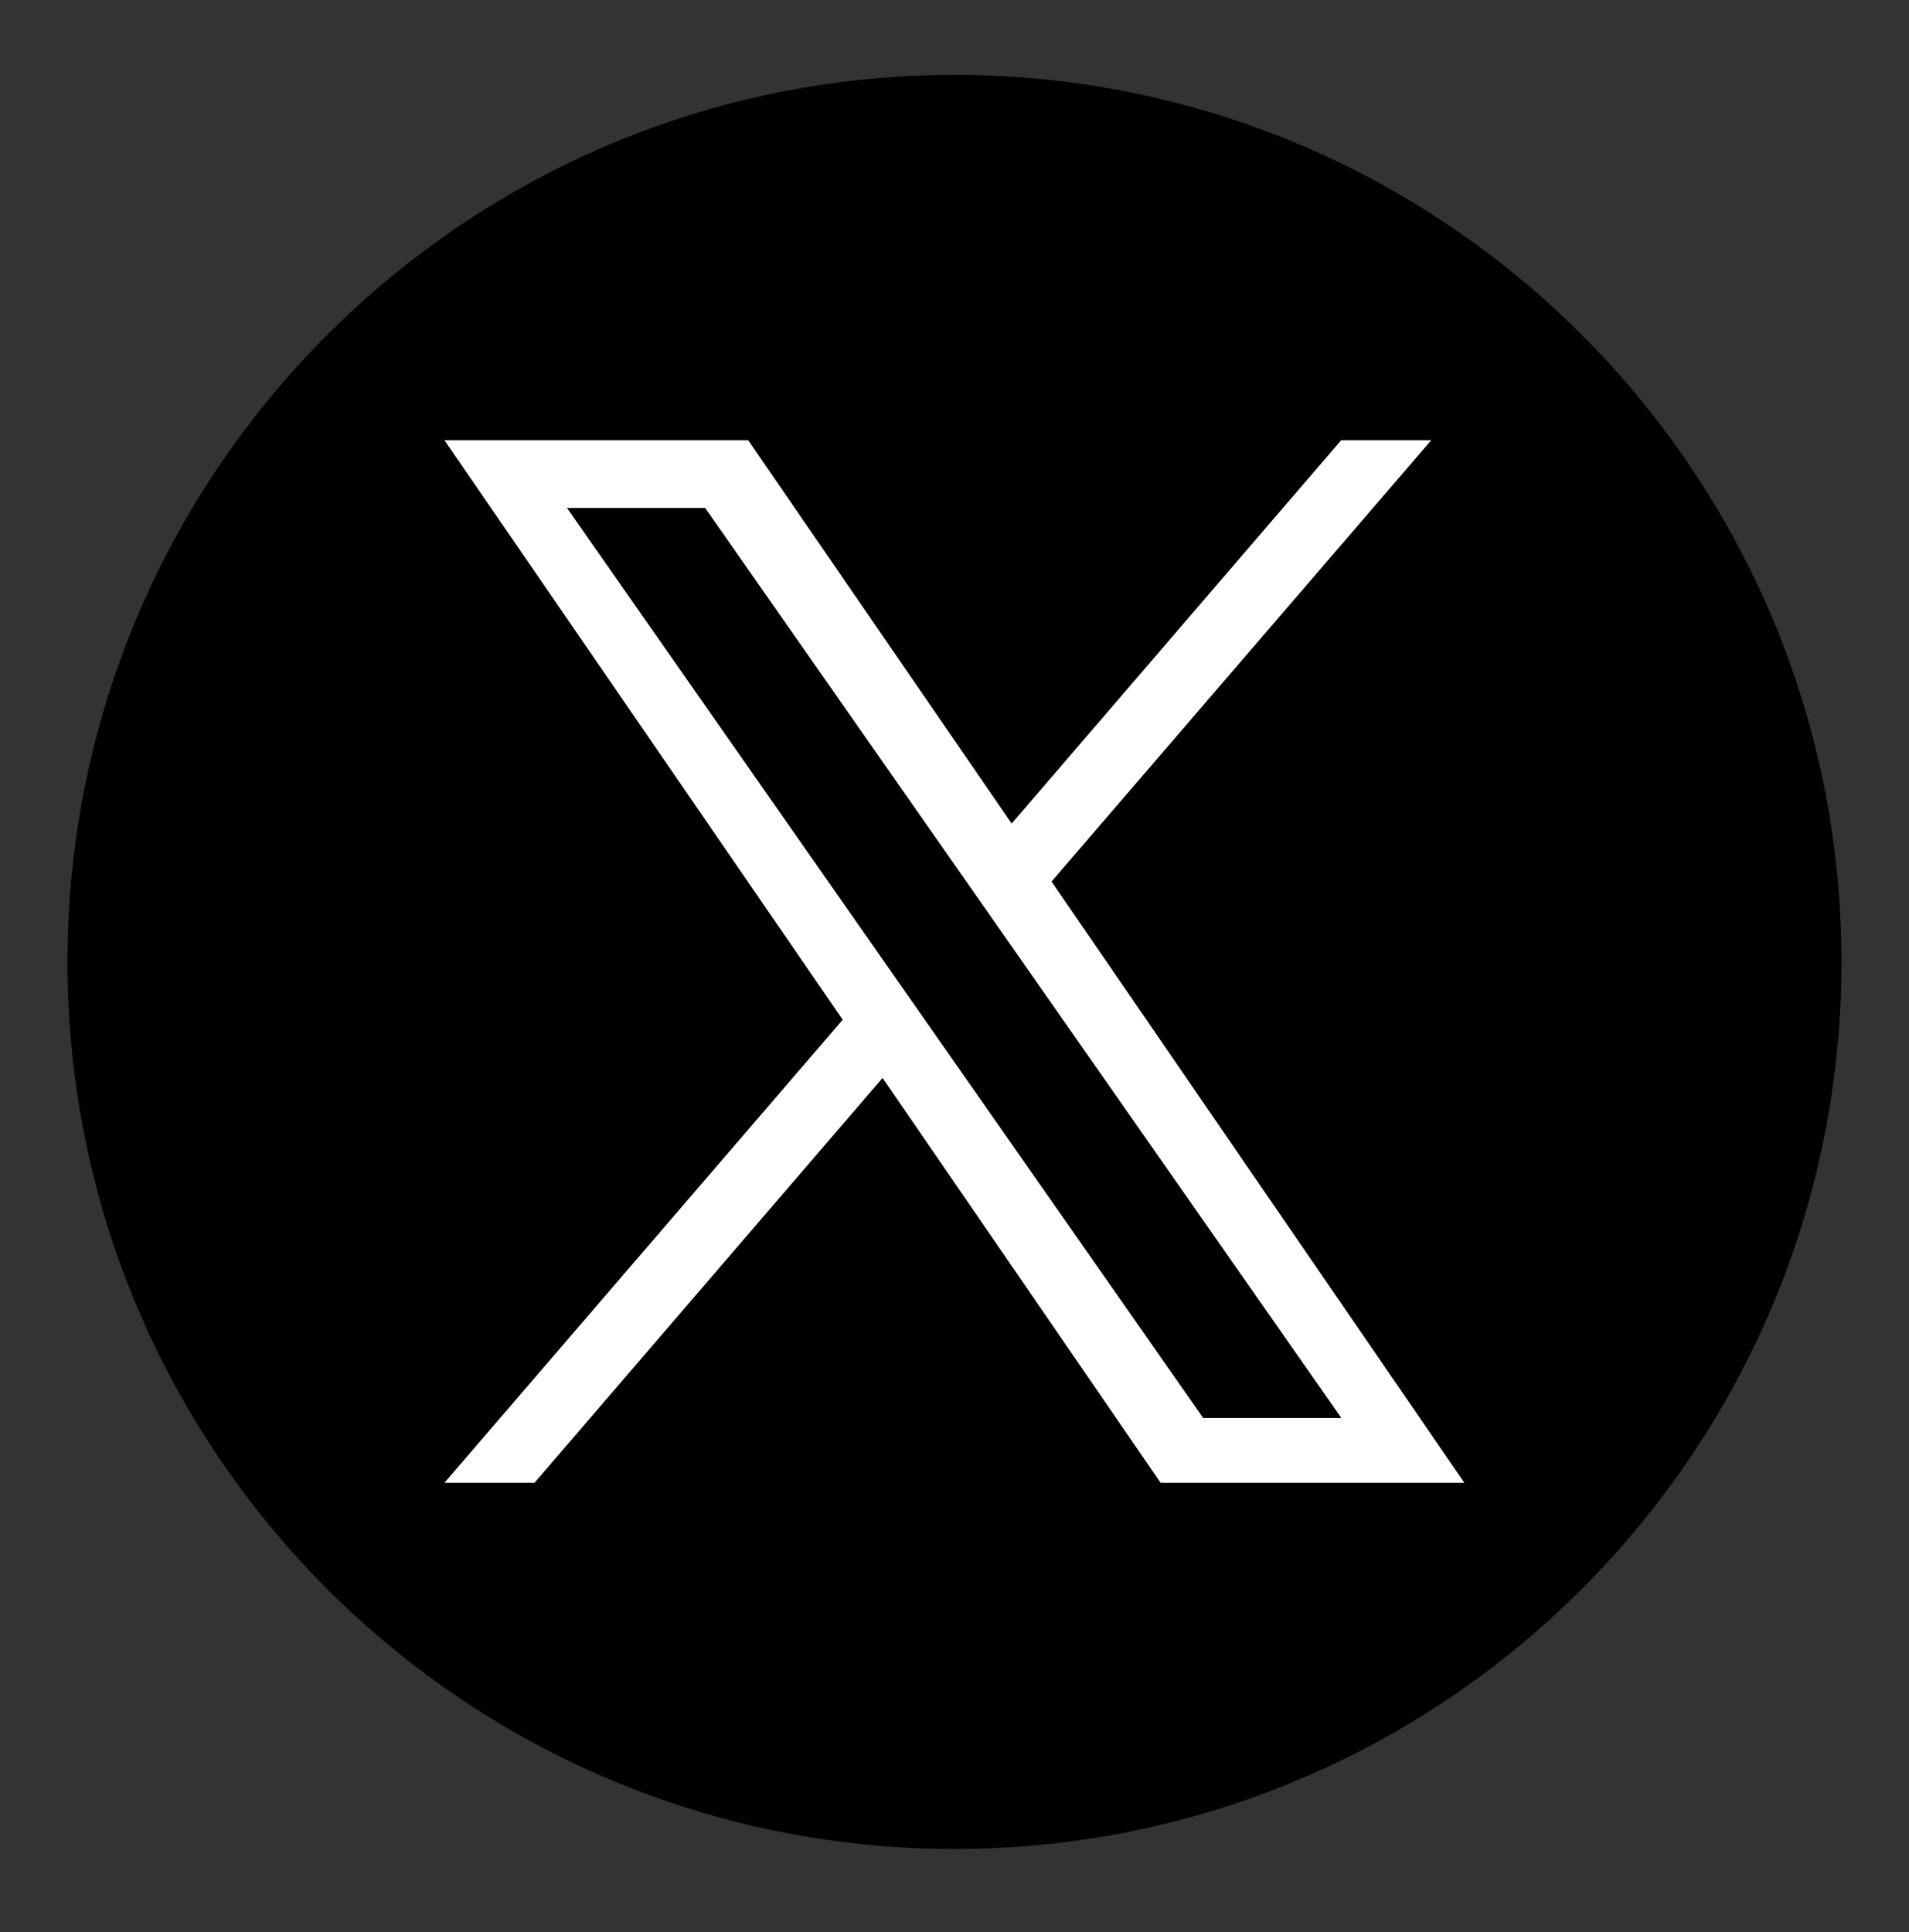 <?xml version="1.0" encoding="utf-8"?>
<!-- Generator: Adobe Illustrator 24.3.0, SVG Export Plug-In . SVG Version: 6.00 Build 0)  -->
<svg version="1.1" id="Layer_1" xmlns="http://www.w3.org/2000/svg" xmlns:xlink="http://www.w3.org/1999/xlink" x="0px" y="0px"
	 viewBox="0 0 905 916" style="enable-background:new 0 0 905 916;" xml:space="preserve">
<rect x="0" y="0" width="905" height="916" fill="#333333" stroke="none"/>
<style type="text/css">
	.st0{fill:#1877F2;}
	.st1{fill:#FFFFFF;}
	.st2{fill:#E6E7E8;}
	.st3{fill:#231F20;}
	.st4{fill:#007AB9;}
	.st5{fill:#F1F2F2;}
	.st6{fill-rule:evenodd;clip-rule:evenodd;fill:#67D449;}
</style>
<g>
	<path class="st0" d="M-1667.8-276.5c0,110.1-80.6,201.3-186,217.8v-154.1h51.4l9.8-63.7h-61.2v-41.4c0-17.4,8.5-34.4,35.9-34.4
		h27.8v-54.3c0,0-25.2-4.3-49.4-4.3c-50.4,0-83.3,30.5-83.3,85.8v48.6h-56v63.7h56v154.1c-105.4-16.5-186-107.8-186-217.8
		c0-121.8,98.7-220.5,220.5-220.5C-1766.5-497-1667.8-398.3-1667.8-276.5z"/>
	<path class="st1" d="M-1802.4-212.8l9.8-63.7h-61.2v-41.4c0-17.4,8.5-34.4,35.9-34.4h27.8v-54.3c0,0-25.2-4.3-49.4-4.3
		c-50.4,0-83.3,30.5-83.3,85.8v48.6h-56v63.7h56v154.1c11.2,1.8,22.7,2.7,34.5,2.7s23.2-0.9,34.5-2.7v-154.1H-1802.4z"/>
</g>
<g>
	<path class="st0" d="M-2098.5-622c0,136.8-100.2,250.1-231.2,270.7v-191.5h63.8l12.1-79.2h-76v-51.4c0-21.7,10.6-42.8,44.7-42.8
		h34.5v-67.4c0,0-31.4-5.4-61.3-5.4c-62.6,0-103.5,37.9-103.5,106.6v60.4h-69.6v79.2h69.6v191.5c-131-20.6-231.2-133.9-231.2-270.7
		c0-151.3,122.7-274,274-274S-2098.5-773.3-2098.5-622z"/>
	<path class="st1" d="M-2265.8-542.8l12.1-79.2h-76v-51.4c0-21.7,10.6-42.8,44.7-42.8h34.6v-67.4c0,0-31.4-5.4-61.3-5.4
		c-62.6,0-103.5,37.9-103.5,106.6v60.4h-69.6v79.2h69.6v191.5c14,2.2,28.2,3.3,42.8,3.3s28.9-1.1,42.8-3.3v-191.5H-2265.8z"/>
</g>
<g>
	<circle class="st2" cx="-1406.3" cy="-275.4" r="221.6"/>
	<g>
		<path class="st3" d="M-1454.8-169.4c14.7,0,29.5-5.6,40.7-16.8l30.3-30.3c5.7-5.7,5.7-15.1,0-20.8c-5.7-5.7-15.1-5.7-20.8,0
			l-30.3,30.3c-11,11-28.8,11-39.8,0c-11-11-11-28.8,0-39.8l30.3-30.3c5.7-5.7,5.7-15.1,0-20.8c-5.7-5.7-15.1-5.7-20.8,0l-30.3,30.3
			c-22.4,22.4-22.4,59,0,81.4C-1484.3-175-1469.6-169.4-1454.8-169.4L-1454.8-169.4z"/>
		<path class="st3" d="M-1317.1-364.6c-22.4-22.4-59-22.4-81.4,0l-30.3,30.3c-5.7,5.7-5.7,15.1,0,20.8c5.7,5.7,15.1,5.7,20.8,0
			l30.3-30.3c11-11,28.8-11,39.8,0c11,11,11,28.8,0,39.8l-30.3,30.3c-5.7,5.7-5.7,15.1,0,20.8c2.9,2.9,6.6,4.3,10.4,4.3
			s7.5-1.4,10.4-4.3l30.3-30.3C-1294.7-305.6-1294.7-342.1-1317.1-364.6z"/>
		<path class="st3" d="M-1365.6-316.1c-5.7-5.7-15.1-5.7-20.8,0l-60.6,60.6c-5.7,5.7-5.7,15.1,0,20.8c2.9,2.9,6.6,4.3,10.4,4.3
			s7.5-1.4,10.4-4.3l60.6-60.6C-1359.9-301-1359.9-310.4-1365.6-316.1L-1365.6-316.1z"/>
	</g>
</g>
<g>
	<circle class="st2" cx="-1547.5" cy="802.5" r="421.5"/>
	<g>
		<path class="st3" d="M-1639.7,1004.2c28,0,56.1-10.7,77.4-32l57.6-57.6c10.9-10.9,10.9-28.7,0-39.6c-10.9-10.9-28.7-10.9-39.6,0
			l-57.6,57.6c-20.9,20.9-54.8,20.9-75.7,0c-20.9-20.9-20.9-54.8,0-75.7l57.6-57.6c10.9-10.9,10.9-28.7,0-39.6
			c-10.9-10.9-28.7-10.9-39.6,0l-57.6,57.6c-42.7,42.7-42.7,112.2,0,154.9C-1695.8,993.5-1667.8,1004.2-1639.7,1004.2
			L-1639.7,1004.2z"/>
		<path class="st3" d="M-1377.9,632.8c-42.7-42.7-112.1-42.7-154.9,0l-57.6,57.6c-10.9,10.9-10.9,28.7,0,39.6
			c10.9,10.9,28.7,10.9,39.6,0l57.6-57.6c20.9-20.9,54.8-20.9,75.7,0c20.9,20.9,20.9,54.8,0,75.7l-57.6,57.6
			c-10.9,10.9-10.9,28.7,0,39.6c5.5,5.5,12.6,8.2,19.8,8.2s14.3-2.7,19.8-8.2l57.6-57.6C-1335.2,745-1335.2,675.5-1377.9,632.8z"/>
		<path class="st3" d="M-1470.1,725.1c-10.9-10.9-28.7-10.9-39.6,0l-115.3,115.3c-10.9,10.9-10.9,28.7,0,39.6
			c5.5,5.5,12.6,8.2,19.8,8.2s14.3-2.7,19.8-8.2l115.3-115.3C-1459.1,753.7-1459.1,736-1470.1,725.1L-1470.1,725.1z"/>
	</g>
</g>
<g>
	<path d="M452.5,35.5C220.3,35.5,32,223.8,32,456s188.3,420.5,420.5,420.5S873,688.2,873,456S684.7,35.5,452.5,35.5z"/>
	<path class="st1" d="M498.5,417.9l180-209.2h-42.7L479.6,390.4L354.7,208.7h-144l188.8,274.7L210.7,702.9h42.7L418.4,511
		l131.8,191.9h144L498.5,417.9L498.5,417.9z M268.8,240.8h65.5l301.6,431.4h-65.5L268.8,240.8z"/>
</g>
<g>
	<path d="M-1739.2-1014.5c-152.3,0-275.8,123.5-275.8,275.8S-1891.5-463-1739.2-463s275.8-123.5,275.8-275.8
		S-1587-1014.5-1739.2-1014.5z"/>
	<path class="st1" d="M-1709.1-763.7l118-137.2h-28l-102.5,119.1l-81.9-119.1h-94.4l123.8,180.2l-123.8,143.9h28l108.2-125.8
		l86.5,125.8h94.4L-1709.1-763.7L-1709.1-763.7z M-1859.7-879.9h43L-1619-597h-43L-1859.7-879.9z"/>
</g>
<g>
	<circle class="st2" cx="-1384" cy="324.8" r="221.6"/>
	<g id="Layer_2_1_">
		<g>
			<path d="M-1308.9,416H-1459c-23.7,0-42.9-19.2-42.9-42.9v-96.5c0-23.7,19.2-42.9,42.9-42.9h150.2c23.7,0,42.9,19.2,42.9,42.9
				v96.5C-1266,396.8-1285.2,415.9-1308.9,416z M-1459,255.1c-11.8,0-21.4,9.6-21.5,21.5v96.5c0,11.8,9.6,21.4,21.5,21.5h150.2
				c11.8,0,21.4-9.6,21.5-21.5v-96.5c0-11.8-9.6-21.4-21.5-21.5H-1459z"/>
			<path d="M-1308.9,418H-1459c-24.7,0-44.9-20.2-44.9-44.9v-96.5c0-24.7,20.2-44.9,44.9-44.9h150.2c24.7,0,44.9,20.2,44.9,44.9
				v96.5C-1264,397.8-1284.1,417.9-1308.9,418z M-1459,235.6c-22.5,0-40.9,18.4-40.9,40.9v96.5c0,22.5,18.4,40.9,40.9,40.9h150.2h0
				c22.5,0,40.9-18.4,40.9-40.9v-96.5c0-22.5-18.4-40.9-40.9-40.9H-1459z M-1459,396.5c-12.9,0-23.4-10.5-23.5-23.5v-96.5
				c0-12.9,10.5-23.4,23.5-23.5h150.2c12.9,0,23.4,10.5,23.5,23.5v96.5c0,12.9-10.5,23.4-23.5,23.5H-1459z M-1459,257.1
				c-10.7,0-19.4,8.7-19.5,19.5v96.5c0,10.7,8.7,19.4,19.5,19.5h150.2c10.7,0,19.4-8.7,19.5-19.5v-96.5c0-10.7-8.7-19.4-19.5-19.5
				H-1459L-1459,257.1z"/>
		</g>
		<g>
			<path d="M-1384,340.2c-11.9,0-23.5-4-32.9-11.3l-70.2-54.6c-4.7-3.6-5.5-10.4-1.9-15.1s10.4-5.5,15.1-1.9l0,0l70.2,54.6
				c11.6,9.1,27.9,9.1,39.5,0l70.2-54.6c4.7-3.6,11.4-2.8,15.1,1.9s2.8,11.4-1.9,15.1l-70.2,54.6
				C-1360.4,336.2-1372,340.2-1384,340.2z"/>
			<path d="M-1384,342.2c-12.3,0-24.4-4.2-34.1-11.7l-70.2-54.6c-5.5-4.3-6.5-12.3-2.2-17.9c4.3-5.5,12.3-6.5,17.9-2.2l70.2,54.6
				c10.9,8.5,26.1,8.5,37.1,0l70.2-54.6c5.5-4.3,13.6-3.3,17.9,2.2c4.3,5.5,3.3,13.6-2.2,17.9l-70.2,54.6
				C-1359.5,338-1371.6,342.2-1384,342.2C-1384,342.2-1384,342.2-1384,342.2z M-1480.5,257.1c-2.6,0-5.2,1.2-6.9,3.4
				c-3,3.8-2.3,9.3,1.5,12.3l70.2,54.6c9,7,20.3,10.9,31.7,10.9c0,0,0,0,0,0h0c0,0,0,0,0,0c11.4,0,22.7-3.9,31.7-10.9l70.2-54.6
				c3.8-3,4.5-8.5,1.5-12.3c-3-3.8-8.5-4.5-12.3-1.5l-70.2,54.6c-12.4,9.6-29.6,9.6-42,0l-70.2-54.6
				C-1476.7,257.7-1478.6,257.1-1480.5,257.1z"/>
		</g>
	</g>
</g>
<g>
	<circle class="st2" cx="2791.6" cy="-347.6" r="275.6"/>
	<g id="Layer_2_2_">
		<g>
			<path d="M2885-234.2h-186.8c-29.5,0-53.3-23.9-53.4-53.4v-120.1c0-29.5,23.9-53.3,53.4-53.4H2885c29.5,0,53.3,23.9,53.4,53.4
				v120.1C2938.4-258.1,2914.5-234.2,2885-234.2z M2698.2-434.4c-14.7,0-26.7,12-26.7,26.7v120.1c0,14.7,12,26.7,26.7,26.7H2885
				c14.7,0,26.7-12,26.7-26.7v-120.1c0-14.7-12-26.7-26.7-26.7H2698.2z"/>
			<path d="M2885-231.7h-186.8c-30.8,0-55.8-25.1-55.9-55.9v-120.1c0-30.8,25.1-55.8,55.9-55.9H2885c30.8,0,55.8,25.1,55.9,55.9
				v120.1C2940.9-256.8,2915.8-231.8,2885-231.7z M2698.2-458.6c-28,0-50.9,22.9-50.9,50.9v120.1c0,28,22.9,50.9,50.9,50.9H2885h0
				c28,0,50.9-22.9,50.9-50.9v-120.1c0-28-22.9-50.9-50.9-50.9H2698.2z M2698.2-258.4c-16.1,0-29.2-13.1-29.2-29.2v-120.1
				c0-16.1,13.1-29.2,29.2-29.2H2885c16.1,0,29.2,13.1,29.2,29.2v120.1c0,16.1-13.1,29.2-29.2,29.2H2698.2z M2698.2-431.9
				c-13.3,0-24.2,10.9-24.2,24.2v120.1c0,13.3,10.9,24.2,24.2,24.2H2885c13.3,0,24.2-10.9,24.2-24.2v-120.1
				c0-13.3-10.9-24.2-24.2-24.2H2698.2L2698.2-431.9z"/>
		</g>
		<g>
			<path d="M2791.6-328.5c-14.8,0-29.3-4.9-41-14.1l-87.3-67.9c-5.8-4.5-6.9-12.9-2.3-18.7c4.5-5.8,12.9-6.9,18.7-2.3l0,0l87.3,67.9
				c14.4,11.3,34.7,11.3,49.1,0l87.3-67.9c5.8-4.5,14.2-3.5,18.7,2.3s3.5,14.2-2.3,18.7l-87.3,67.9
				C2820.9-333.4,2806.5-328.5,2791.6-328.5z"/>
			<path d="M2791.6-326c-15.3,0-30.4-5.2-42.5-14.6l-87.3-67.9c-6.9-5.4-8.1-15.3-2.8-22.2c5.4-6.9,15.3-8.1,22.2-2.8l87.3,67.9
				c13.6,10.6,32.5,10.6,46.1,0l87.3-67.9c6.9-5.4,16.9-4.1,22.2,2.8c5.4,6.9,4.1,16.9-2.8,22.2l-87.3,67.9
				C2822-331.2,2807-326,2791.6-326C2791.6-326,2791.6-326,2791.6-326z M2671.6-431.9c-3.2,0-6.4,1.4-8.6,4.2
				c-3.7,4.7-2.8,11.6,1.9,15.2l87.3,67.9c11.2,8.7,25.2,13.5,39.4,13.5c0,0,0,0,0,0h0c0,0,0,0,0,0c14.2,0,28.2-4.8,39.4-13.5
				l87.3-67.9c4.7-3.7,5.6-10.5,1.9-15.2c-3.7-4.7-10.5-5.6-15.2-1.9l-87.3,67.9c-15.4,12-36.8,12-52.2,0l-87.3-67.9
				C2676.2-431.1,2673.9-431.9,2671.6-431.9z"/>
		</g>
	</g>
</g>
<g>
	<circle class="st4" cx="-1262.8" cy="673" r="420.2"/>
	<g>
		<path class="st5" d="M-1011.7,706.8v173.3h-100.5V718.4c0-40.6-14.5-68.3-50.9-68.3c-27.8,0-44.2,18.7-51.5,36.7
			c-2.6,6.5-3.3,15.4-3.3,24.5v168.7h-100.5c0,0,1.3-273.8,0-302.1h100.5v42.8c-0.2,0.3-0.5,0.7-0.7,1h0.7v-1
			c13.3-20.5,37.2-49.9,90.5-49.9C-1061.2,570.9-1011.7,614-1011.7,706.8L-1011.7,706.8z M-1423.4,432.3
			c-34.4,0-56.8,22.6-56.8,52.2c0,29,21.8,52.2,55.5,52.2h0.7c35,0,56.8-23.2,56.8-52.2C-1367.9,454.9-1389,432.3-1423.4,432.3
			L-1423.4,432.3z M-1474.3,880.1h100.4V577.9h-100.4V880.1z"/>
	</g>
</g>
<g>
	<circle class="st4" cx="-1822.5" cy="892" r="275.5"/>
	<g>
		<path class="st5" d="M-1657.9,914.2v113.6h-65.9v-106c0-26.6-9.5-44.8-33.4-44.8c-18.2,0-29,12.2-33.8,24.1
			c-1.7,4.2-2.2,10.1-2.2,16v110.6h-65.9c0,0,0.9-179.5,0-198.1h65.9v28.1c-0.1,0.2-0.3,0.4-0.4,0.6h0.4v-0.6
			c8.8-13.5,24.4-32.7,59.4-32.7C-1690.4,825-1657.9,853.3-1657.9,914.2L-1657.9,914.2z M-1927.8,734.2c-22.5,0-37.3,14.8-37.3,34.2
			c0,19,14.3,34.2,36.4,34.2h0.4c23,0,37.3-15.2,37.3-34.2C-1891.4,749-1905.3,734.2-1927.8,734.2L-1927.8,734.2z M-1961.2,1027.8
			h65.8V829.7h-65.8V1027.8z"/>
	</g>
</g>
<g id="Icons">
	<g id="Social-Media-Collection" transform="translate(-122 -396)">
		<g id="Whatsapp" transform="translate(122 396)">
			<path id="Fill-232" class="st6" d="M-1082,762.6c-4.3,12.2-25.2,23.3-35.2,24.8c-9,1.3-20.3,1.9-32.8-2.1
				c-7.6-2.4-17.3-5.6-29.7-11c-52.3-22.6-86.5-75.2-89.1-78.7c-2.6-3.5-21.3-28.3-21.3-53.9s13.5-38.3,18.3-43.5
				c4.8-5.2,10.4-6.5,13.9-6.5s6.9,0,10,0.2c3.2,0.2,7.5-1.2,11.7,8.9c4.3,10.4,14.8,36.1,16.1,38.7c1.3,2.6,2.2,5.7,0.4,9.1
				c-1.7,3.5-2.6,5.7-5.2,8.7c-2.6,3-5.5,6.8-7.8,9.1c-2.6,2.6-5.3,5.4-2.3,10.6c3.1,5.2,13.5,22.3,29,36.1
				c19.9,17.8,36.7,23.3,41.9,25.9c5.2,2.6,8.3,2.2,11.3-1.3c3.1-3.5,13.1-15.2,16.5-20.4c3.5-5.2,6.9-4.3,11.7-2.6
				c4.8,1.7,30.4,14.3,35.6,17c5.2,2.6,8.7,3.9,10,6.1C-1077.7,740-1077.7,750.5-1082,762.6 M-1184.1,514.7
				c-95.7,0-173.5,77.8-173.5,173.4c0,32.8,9.2,64.7,26.5,92.3l4.1,6.6l-17.5,64l65.6-17.2l6.3,3.7c26.6,15.8,57.2,24.2,88.3,24.2
				h0.1c95.6,0,173.4-77.8,173.5-173.4c0-46.3-18-89.9-50.8-122.7C-1094.2,532.8-1137.7,514.7-1184.1,514.7"/>
			<g id="Fill-324">
				<path id="Fill-233" class="st6" d="M-1184.1,896.9L-1184.1,896.9c-35,0-69.3-8.8-99.8-25.4l-110.6,29l29.6-108.1
					c-18.3-31.6-27.9-67.5-27.9-104.3c0.1-115,93.6-208.6,208.7-208.6c55.8,0,108.2,21.7,147.6,61.2c39.4,39.4,61.1,91.8,61.1,147.6
					C-975.5,803.3-1069.1,896.9-1184.1,896.9 M-1185,269c-232.5,0-421,188.5-421,421c0,232.5,188.5,421,421,421
					c232.5,0,421-188.5,421-421C-764,457.5-952.5,269-1185,269"/>
			</g>
		</g>
	</g>
</g>
</svg>
